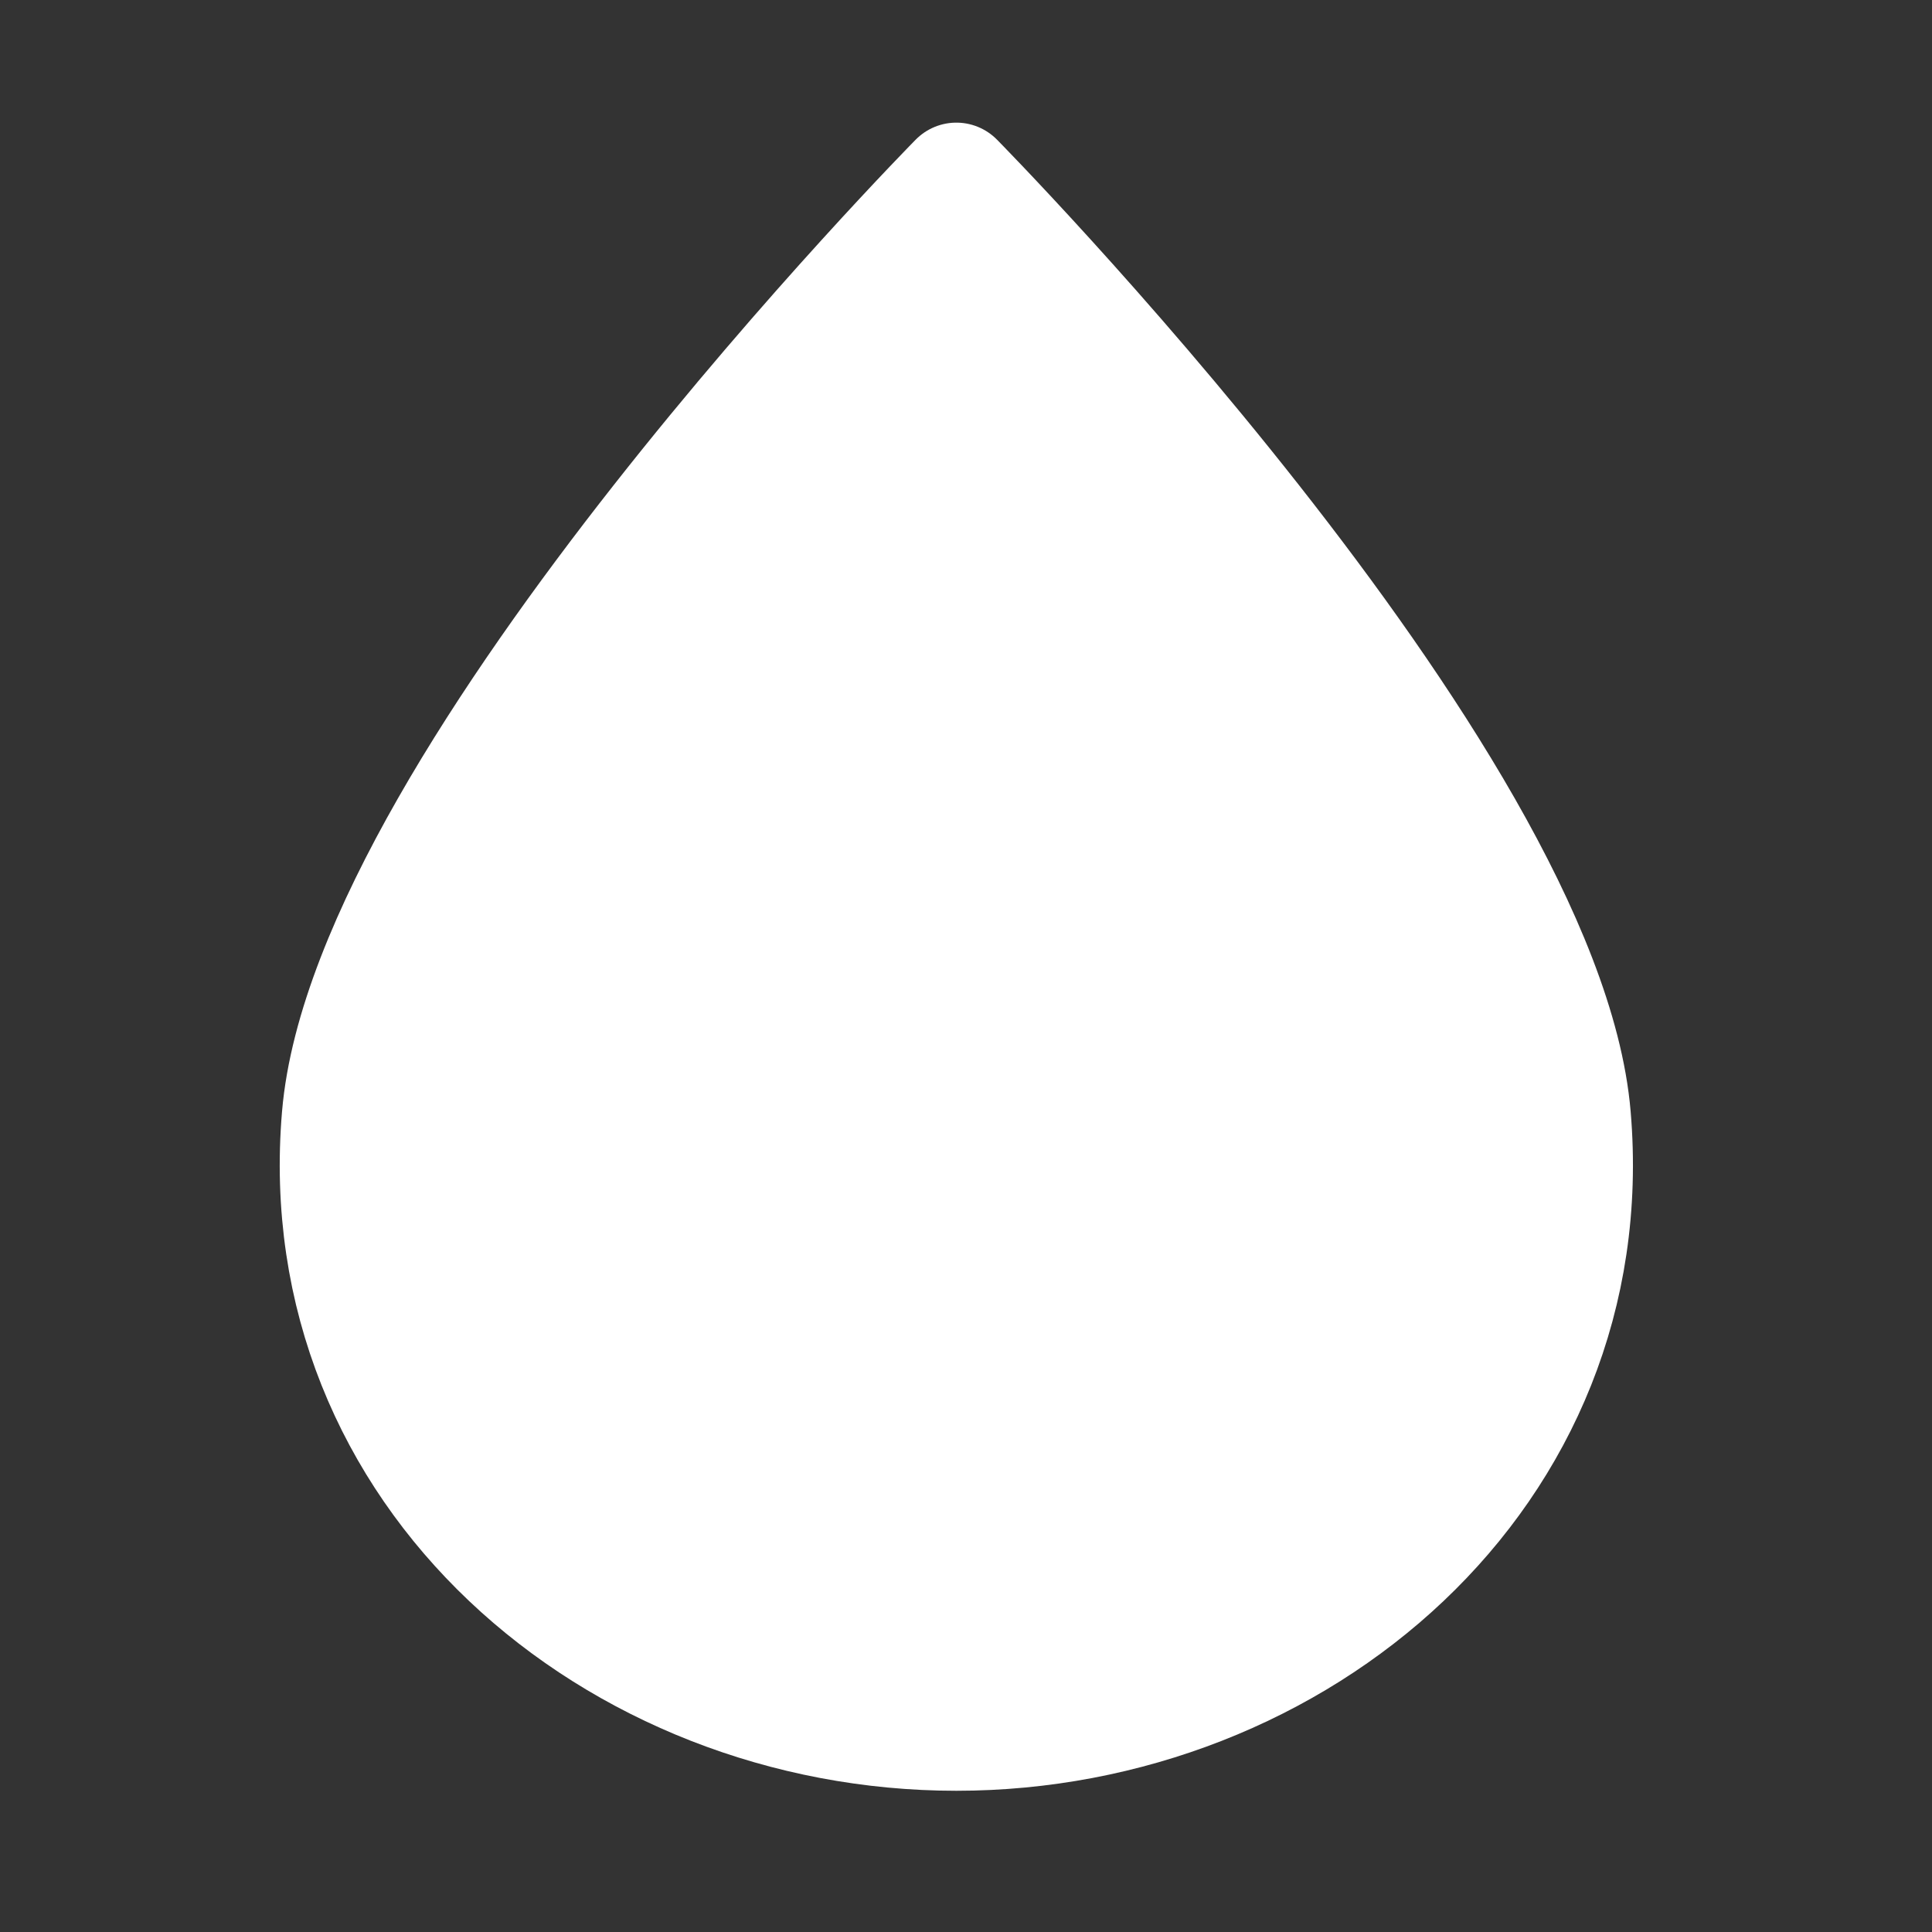<?xml version="1.0" encoding="UTF-8"?>
<svg id="Layer_1" data-name="Layer 1" xmlns="http://www.w3.org/2000/svg" viewBox="0 0 400 400">
  <rect x="0" y="0" width="400" height="400" fill="#333333" stroke="none"/>
  <defs>
    <style>
      .cls-1 {
        fill: none;
        stroke-width: 0px;
      }

      .cls-2 {
        fill: #fff;
        stroke: #fff;
        stroke-linecap: round;
        stroke-linejoin: round;
        stroke-width: 23.62px;
      }
    </style>
  </defs>
  <path class="cls-2" d="M325.84,231.11c-5.97-70.35-127.84-193.91-127.84-193.91,0,0-121.87,123.55-127.84,193.91-6.31,74.3,57.24,127.84,127.84,127.84s134.15-53.54,127.84-127.84Z"/>
  <path class="cls-1" d="M112.65,257.36c8.78,22.35,27.53,39.4,50.38,48.1"/>
</svg>